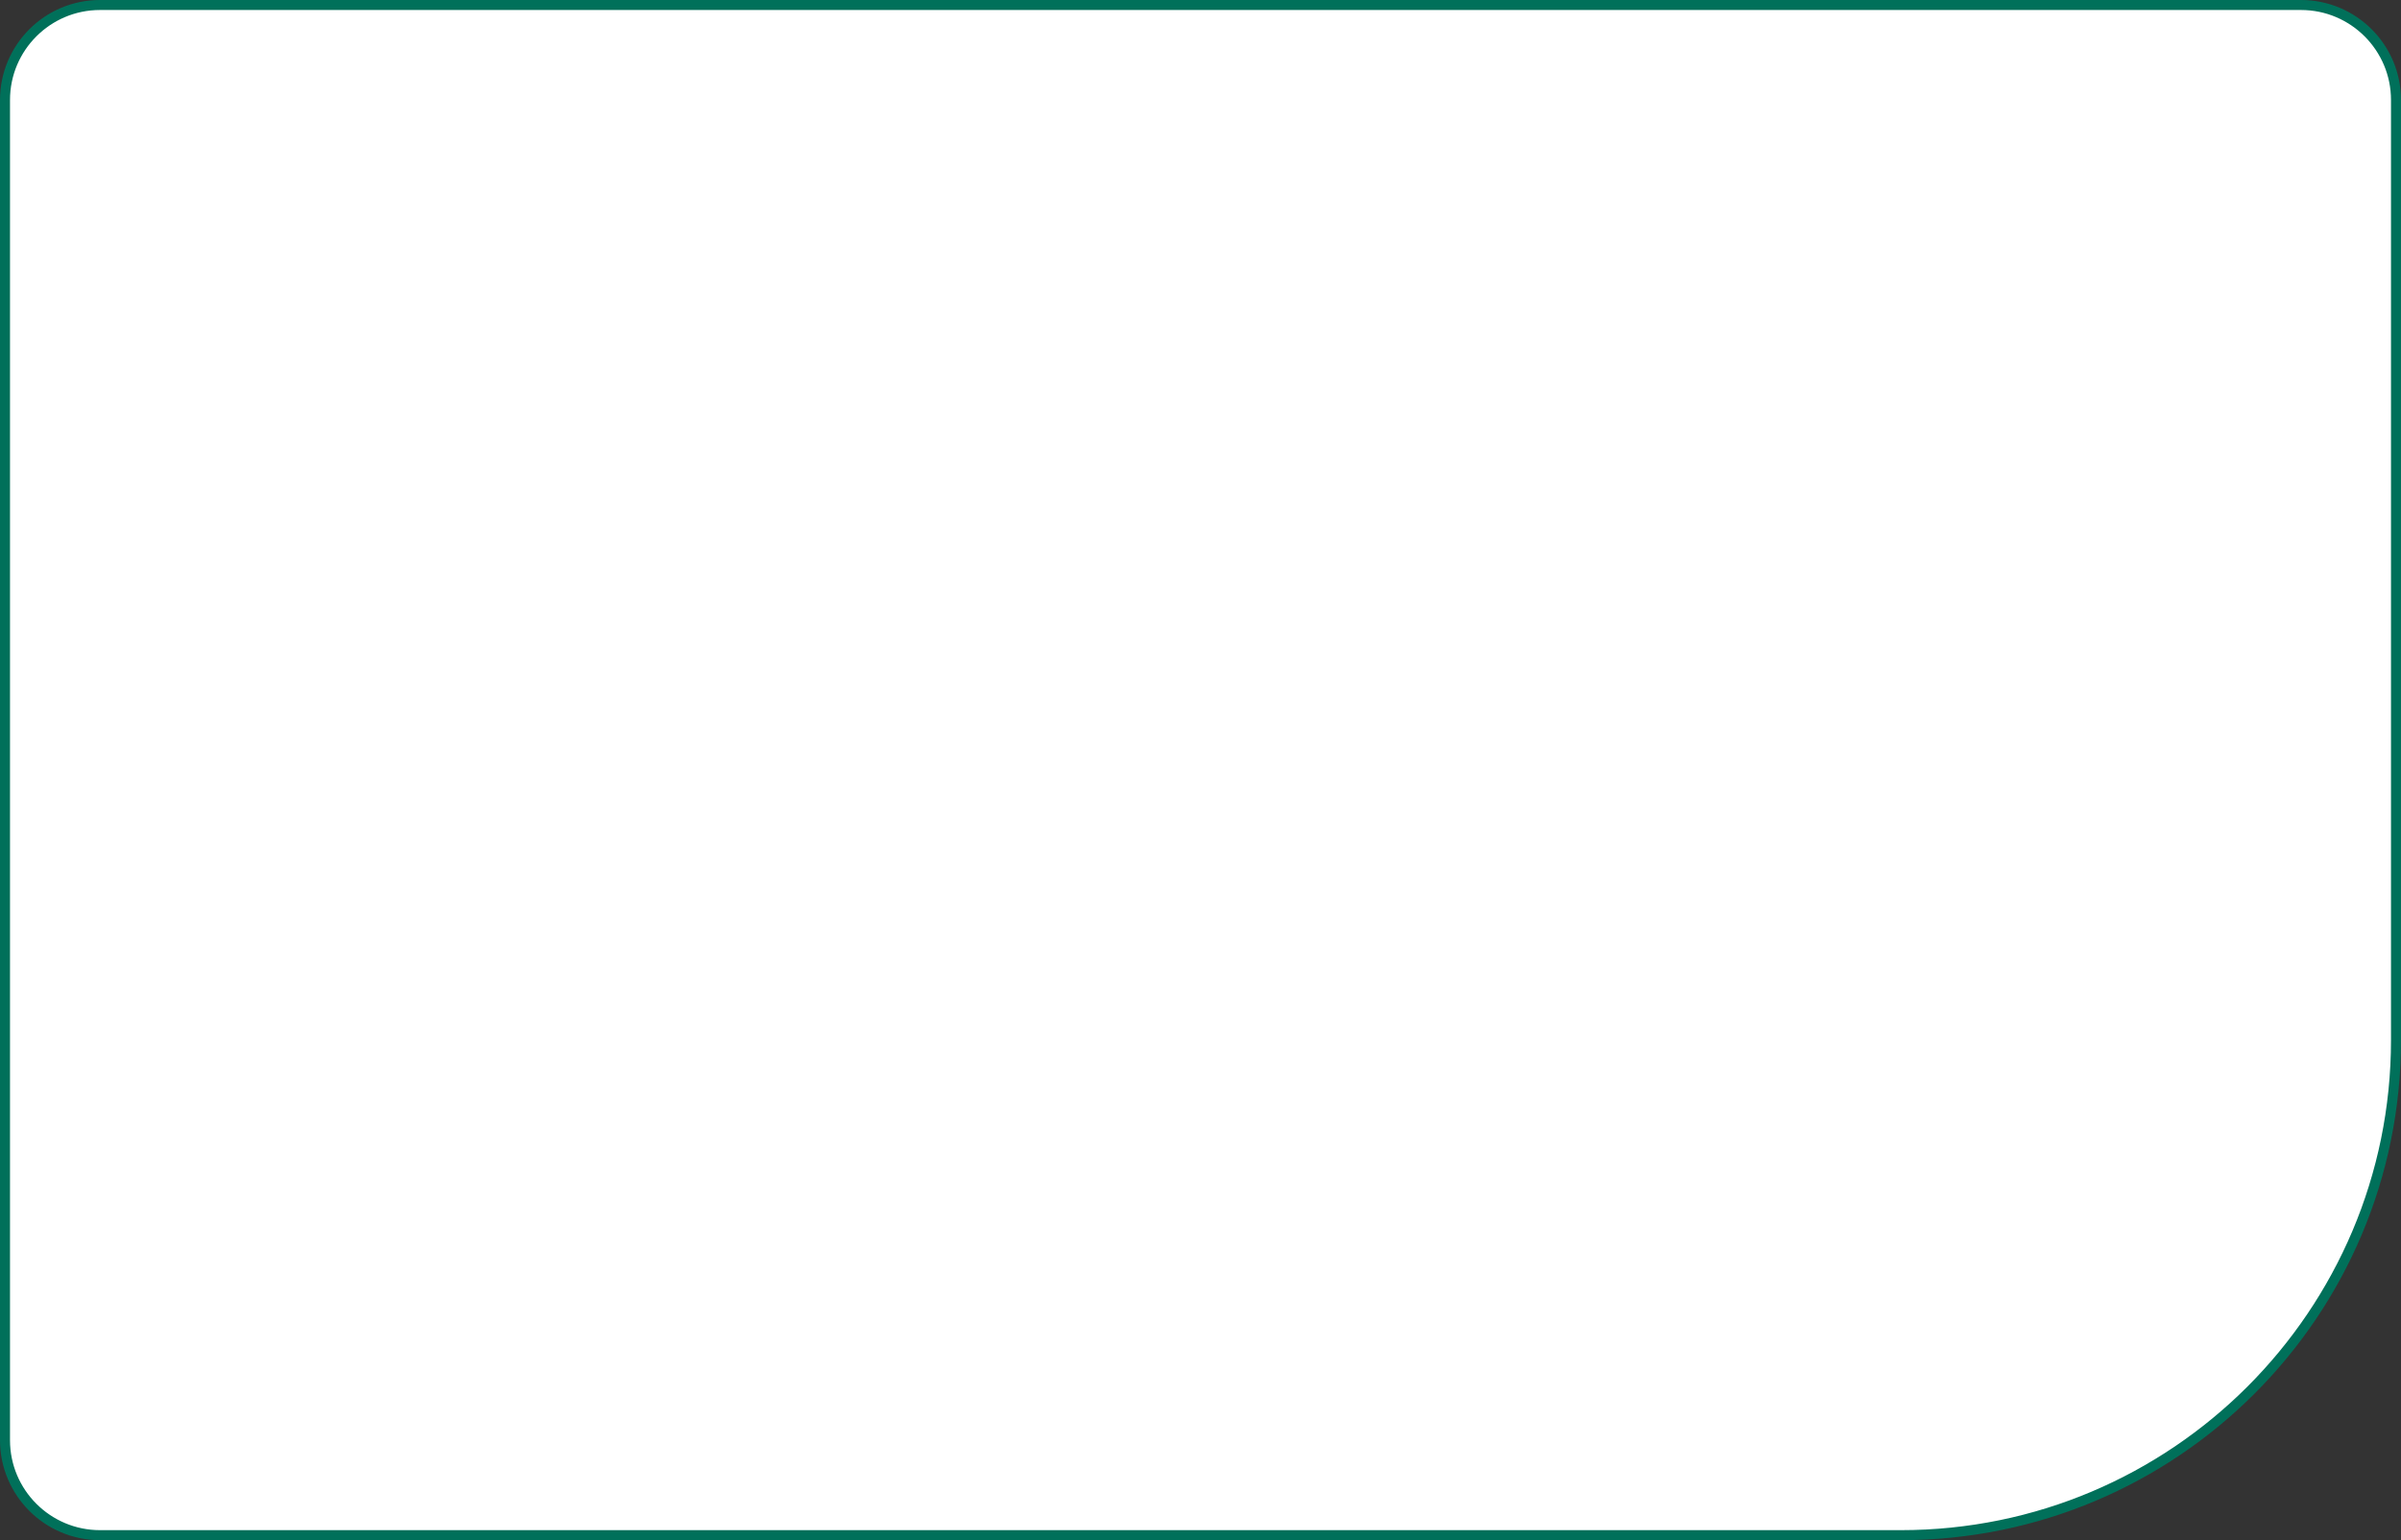 <?xml version="1.0" encoding="UTF-8"?> <svg xmlns="http://www.w3.org/2000/svg" width="480" height="308" viewBox="0 0 480 308" fill="none"><rect x="0" y="0" width="480" height="308" fill="#333333" stroke="none"/><path d="M1 20C1 9.507 9.507 1 20 1H460C470.493 1 479 9.507 479 20V208C479 262.676 434.676 307 380 307H20C9.507 307 1 298.493 1 288V20Z" fill="white"></path><path d="M1 20C1 9.507 9.507 1 20 1H460C470.493 1 479 9.507 479 20V208C479 262.676 434.676 307 380 307H20C9.507 307 1 298.493 1 288V20Z" stroke="#00705A" stroke-width="2"></path></svg> 